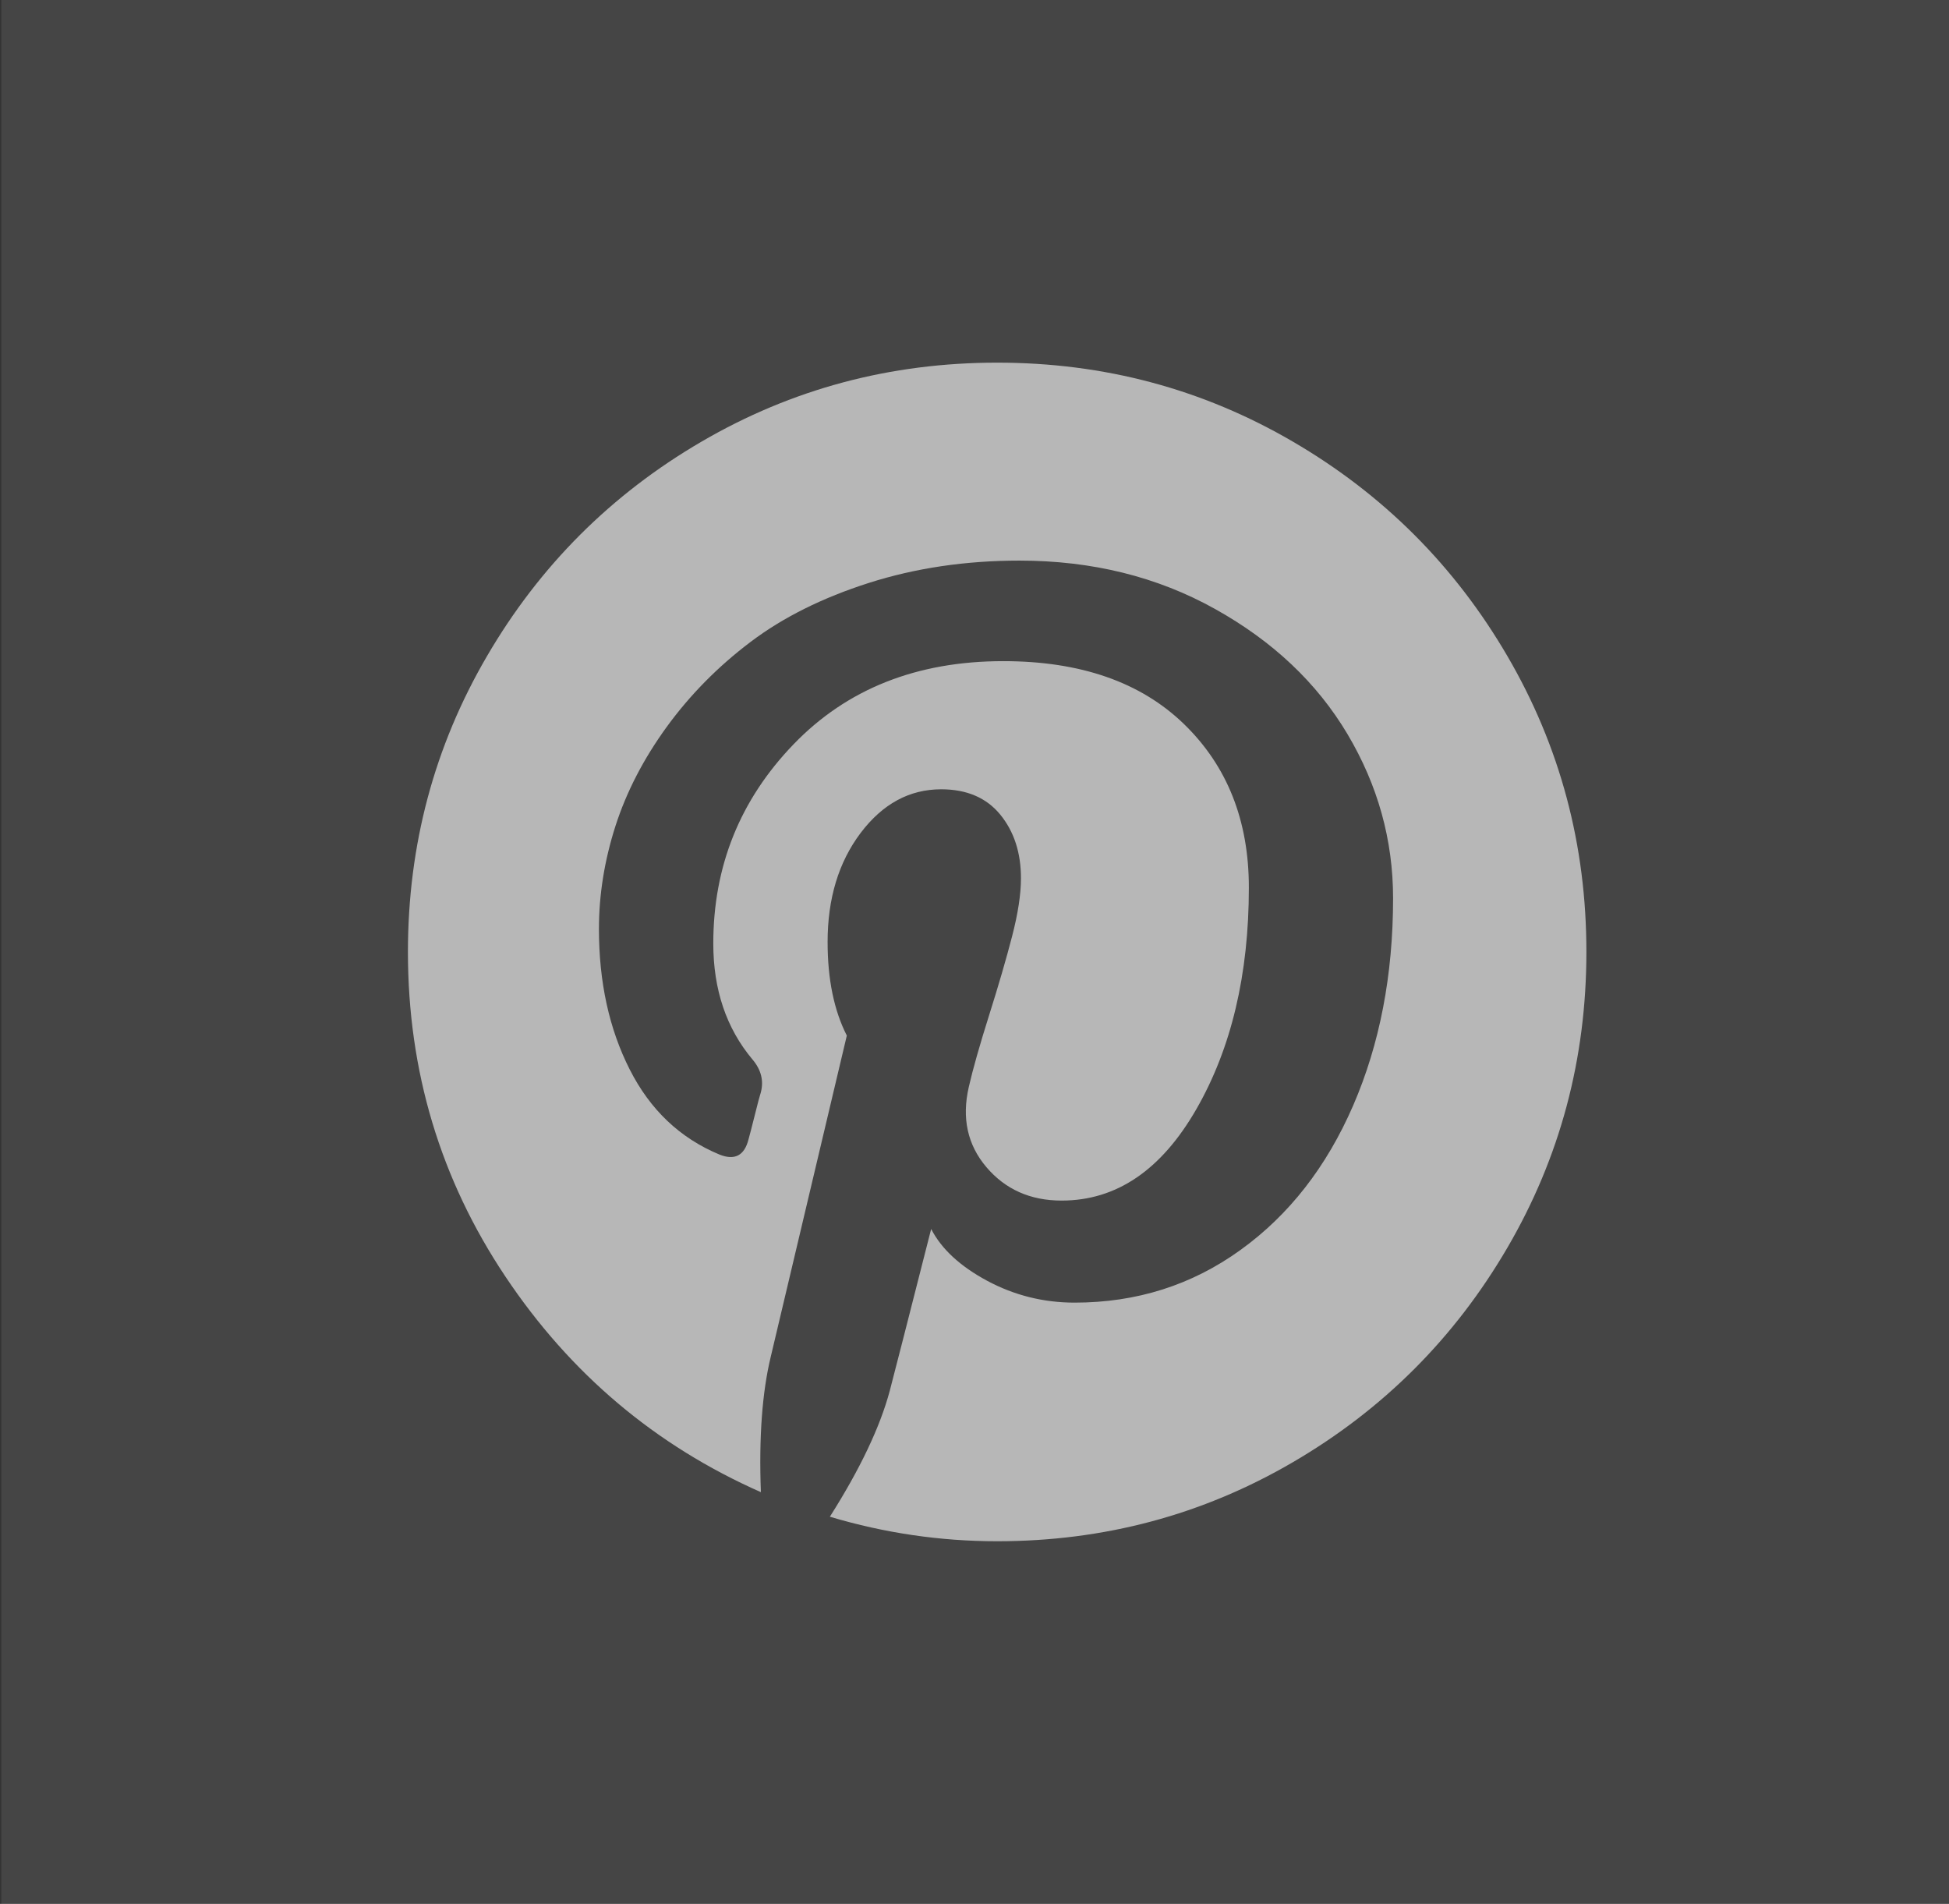 <svg xmlns="http://www.w3.org/2000/svg" fill="none" viewBox="0 0 43 42" height="42" width="43">
<rect x="0" y="0" width="43" height="42" fill="#333333" stroke="none"/>
<path fill="white" d="M43 0H0.03V42H43V0Z" opacity="0.09"></path>
<path fill="#B7B7B7" d="M33.258 14.475C32.096 12.483 30.519 10.906 28.527 9.744C26.535 8.581 24.36 8 22.001 8C19.642 8 17.467 8.581 15.475 9.744C13.483 10.906 11.906 12.483 10.744 14.475C9.581 16.466 9 18.642 9 21C9 23.63 9.717 26.017 11.15 28.16C12.583 30.305 14.462 31.89 16.787 32.917C16.742 31.71 16.815 30.711 17.007 29.921L18.683 22.845C18.401 22.292 18.259 21.604 18.259 20.78C18.259 19.821 18.502 19.02 18.987 18.376C19.473 17.733 20.065 17.412 20.765 17.412C21.329 17.412 21.763 17.598 22.068 17.97C22.373 18.343 22.525 18.811 22.525 19.375C22.525 19.725 22.46 20.151 22.33 20.653C22.2 21.155 22.031 21.736 21.822 22.397C21.614 23.057 21.464 23.585 21.374 23.979C21.216 24.668 21.346 25.257 21.763 25.748C22.181 26.239 22.734 26.485 23.422 26.485C24.63 26.485 25.62 25.814 26.393 24.471C27.166 23.128 27.553 21.497 27.553 19.579C27.553 18.1 27.076 16.898 26.122 15.973C25.168 15.048 23.839 14.585 22.135 14.585C20.228 14.585 18.685 15.197 17.506 16.421C16.326 17.646 15.737 19.11 15.737 20.814C15.737 21.83 16.024 22.682 16.6 23.37C16.792 23.596 16.854 23.838 16.786 24.098C16.763 24.166 16.718 24.335 16.651 24.606C16.583 24.877 16.538 25.052 16.515 25.131C16.425 25.492 16.211 25.605 15.872 25.469C15.003 25.108 14.343 24.482 13.892 23.59C13.44 22.699 13.214 21.666 13.214 20.493C13.214 19.736 13.336 18.98 13.578 18.224C13.821 17.468 14.199 16.738 14.712 16.032C15.226 15.327 15.841 14.703 16.558 14.162C17.274 13.62 18.146 13.186 19.173 12.858C20.2 12.531 21.306 12.367 22.491 12.367C24.094 12.367 25.532 12.723 26.807 13.434C28.083 14.145 29.056 15.064 29.728 16.193C30.399 17.322 30.735 18.529 30.735 19.816C30.735 21.508 30.441 23.032 29.855 24.386C29.268 25.74 28.439 26.804 27.366 27.576C26.294 28.35 25.075 28.736 23.709 28.736C23.021 28.736 22.378 28.575 21.779 28.254C21.181 27.932 20.77 27.552 20.544 27.111C20.036 29.108 19.731 30.299 19.63 30.683C19.415 31.484 18.975 32.409 18.309 33.459C19.517 33.82 20.747 34 22 34C24.358 34 26.534 33.419 28.525 32.256C30.517 31.094 32.094 29.517 33.256 27.526C34.419 25.534 35 23.358 35 21C35.001 18.642 34.42 16.466 33.258 14.475Z"></path>
</svg>
